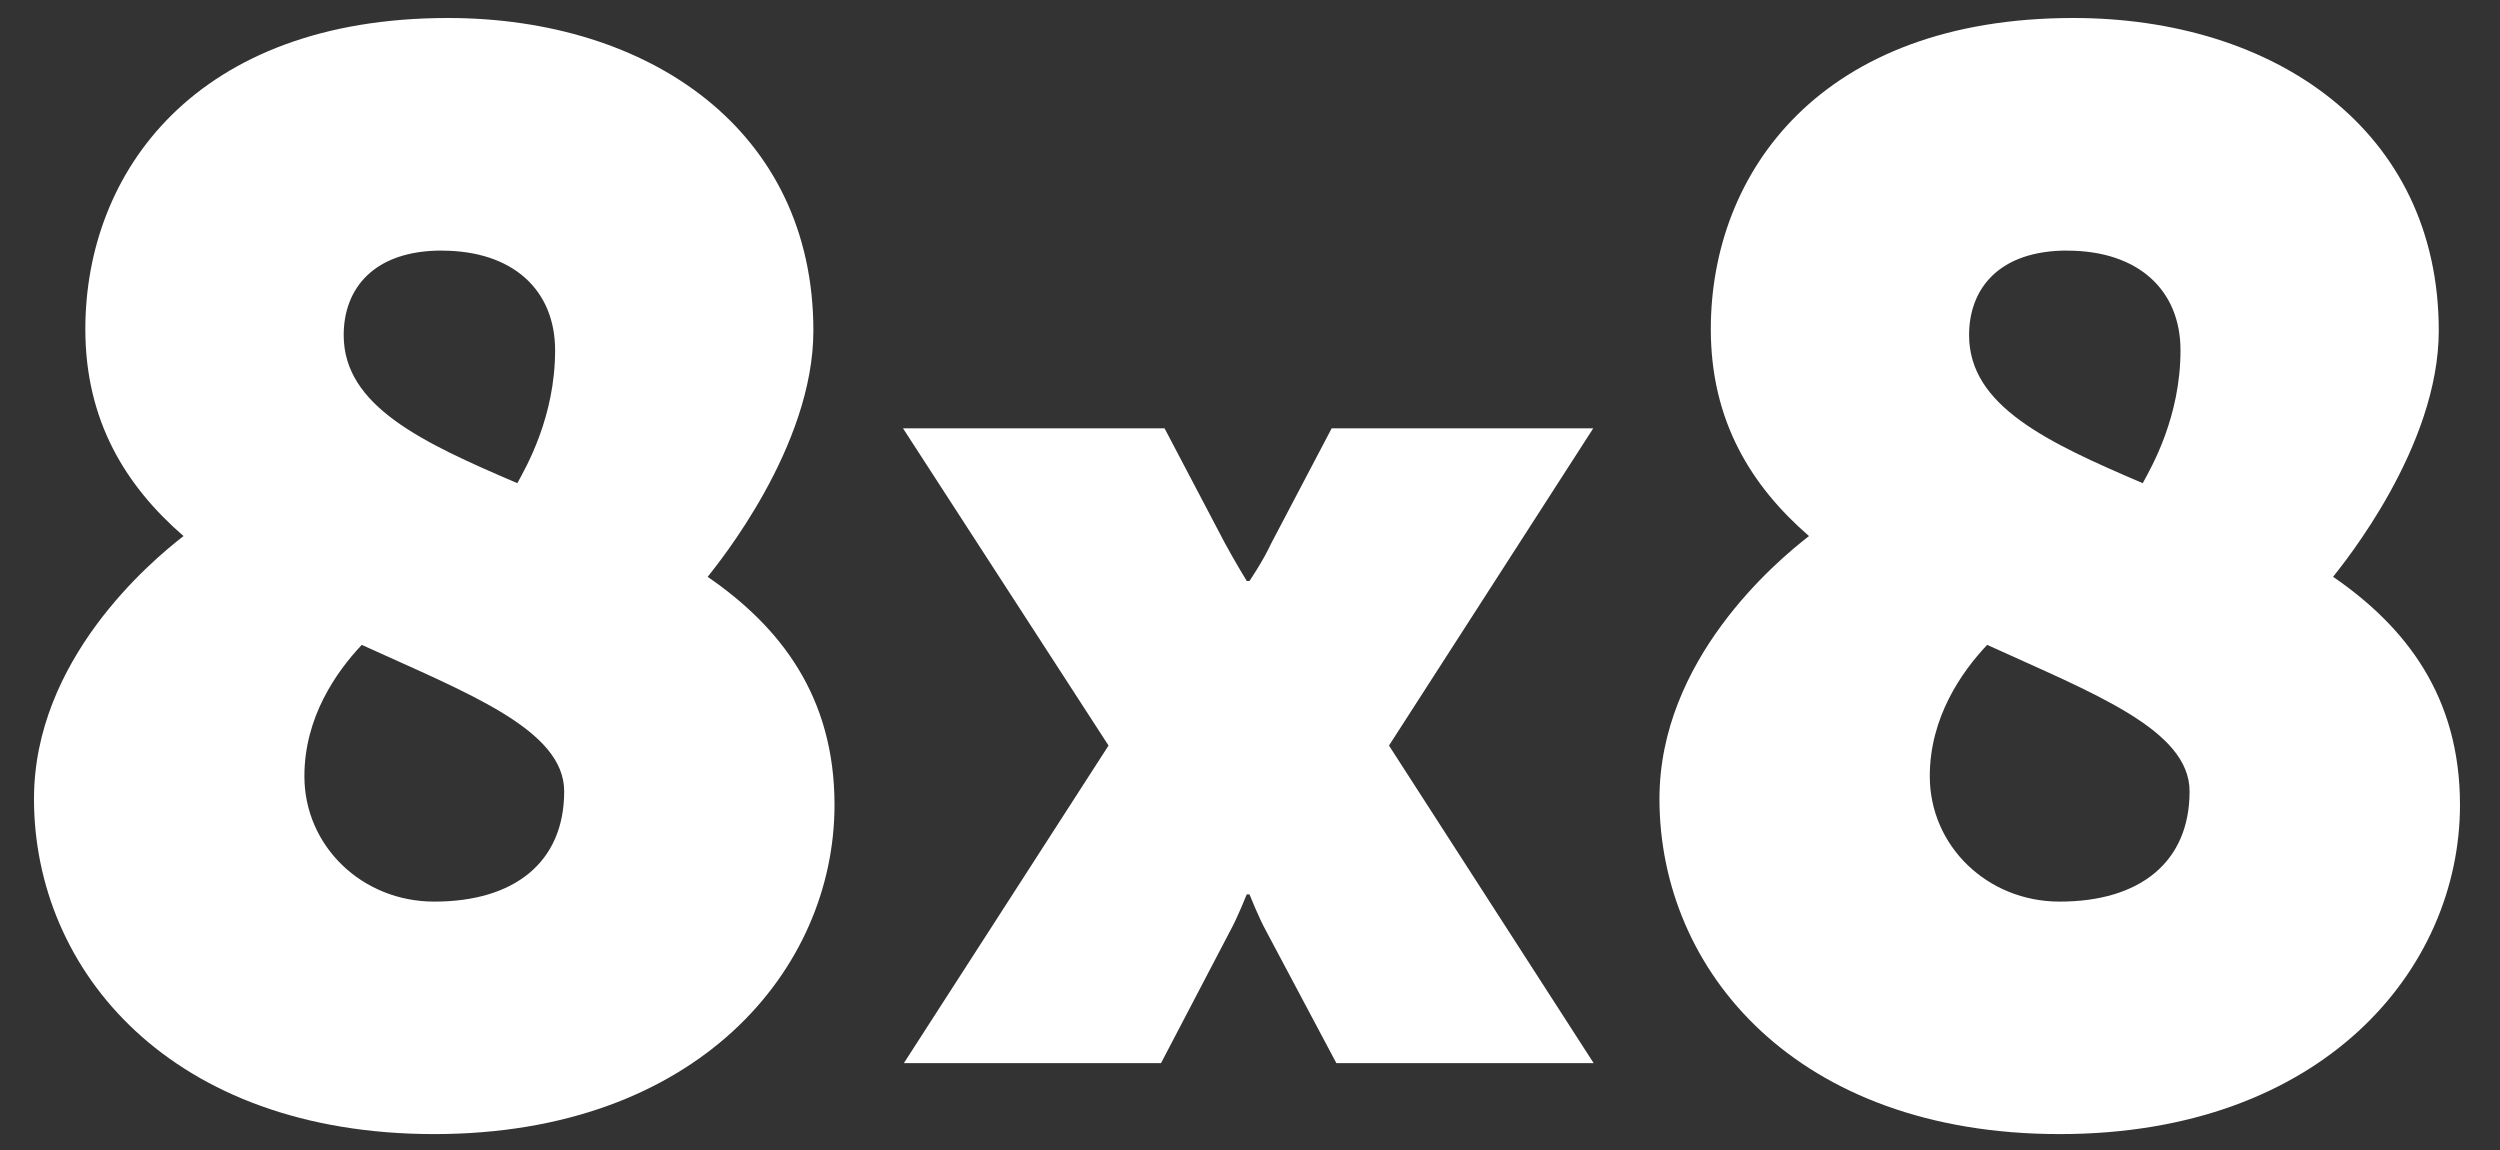 <svg xmlns="http://www.w3.org/2000/svg" id="Layer_1" viewBox="0 0 311.11 143.14"><rect x="0" y="0" width="311.11" height="143.14" fill="#333333" stroke="none"/><defs><style> .st0 { fill: #fff; } </style></defs><path class="st0" d="M198.28,53.3h-32.56l-7.51,14.29c-1.02,2.21-2.72,4.71-2.72,4.71h-.34s-1.53-2.5-2.72-4.71l-7.51-14.29h-32.55l25.58,39.48-25.47,39.52h32l8.63-16.5c.85-1.53,2.04-4.5,2.04-4.5h.34s1.19,2.97,2.04,4.5l8.77,16.5h32.02l-25.47-39.52,25.42-39.48Z"></path><path class="st0" d="M88.06,71.79c1.32-1.69,13.16-16.16,13.16-30.64,0-25-20.49-38.91-45.48-38.91C24.34,2.25,10.62,21.42,10.62,40.96c0,11.47,5.07,19.55,12.22,25.75-4.14,3.2-18.61,15.41-18.61,32.7,0,21.43,17.1,41.72,49.81,41.72s49.81-20.49,49.81-40.97c0-13.53-6.77-22.18-15.79-28.38ZM54.98,31.19c8.83,0,14.1,4.89,14.1,12.4,0,8.27-3.57,14.47-4.7,16.54-11.84-5.07-21.61-9.59-21.61-18.42,0-5.83,3.76-10.53,12.22-10.53ZM54.04,112.2c-9.02,0-16.16-6.95-16.16-15.6,0-7.33,3.95-12.97,7.14-16.35,13.16,6.01,25.19,10.53,25.19,18.23,0,8.83-6.2,13.72-16.16,13.72Z"></path><path class="st0" d="M290.33,71.79c1.32-1.69,13.16-16.16,13.16-30.64,0-25-20.49-38.91-45.48-38.91-31.39,0-45.11,19.17-45.11,38.72,0,11.47,5.07,19.55,12.22,25.75-4.14,3.2-18.61,15.41-18.61,32.7,0,21.43,17.1,41.72,49.81,41.72s49.81-20.49,49.81-40.97c0-13.53-6.77-22.18-15.79-28.38ZM257.25,31.19c8.83,0,14.1,4.89,14.1,12.4,0,8.27-3.57,14.47-4.7,16.54-11.84-5.07-21.61-9.59-21.61-18.42,0-5.83,3.76-10.53,12.22-10.53ZM256.31,112.2c-9.02,0-16.16-6.95-16.16-15.6,0-7.33,3.95-12.97,7.14-16.35,13.16,6.01,25.19,10.53,25.19,18.23,0,8.83-6.2,13.72-16.16,13.72Z"></path></svg>